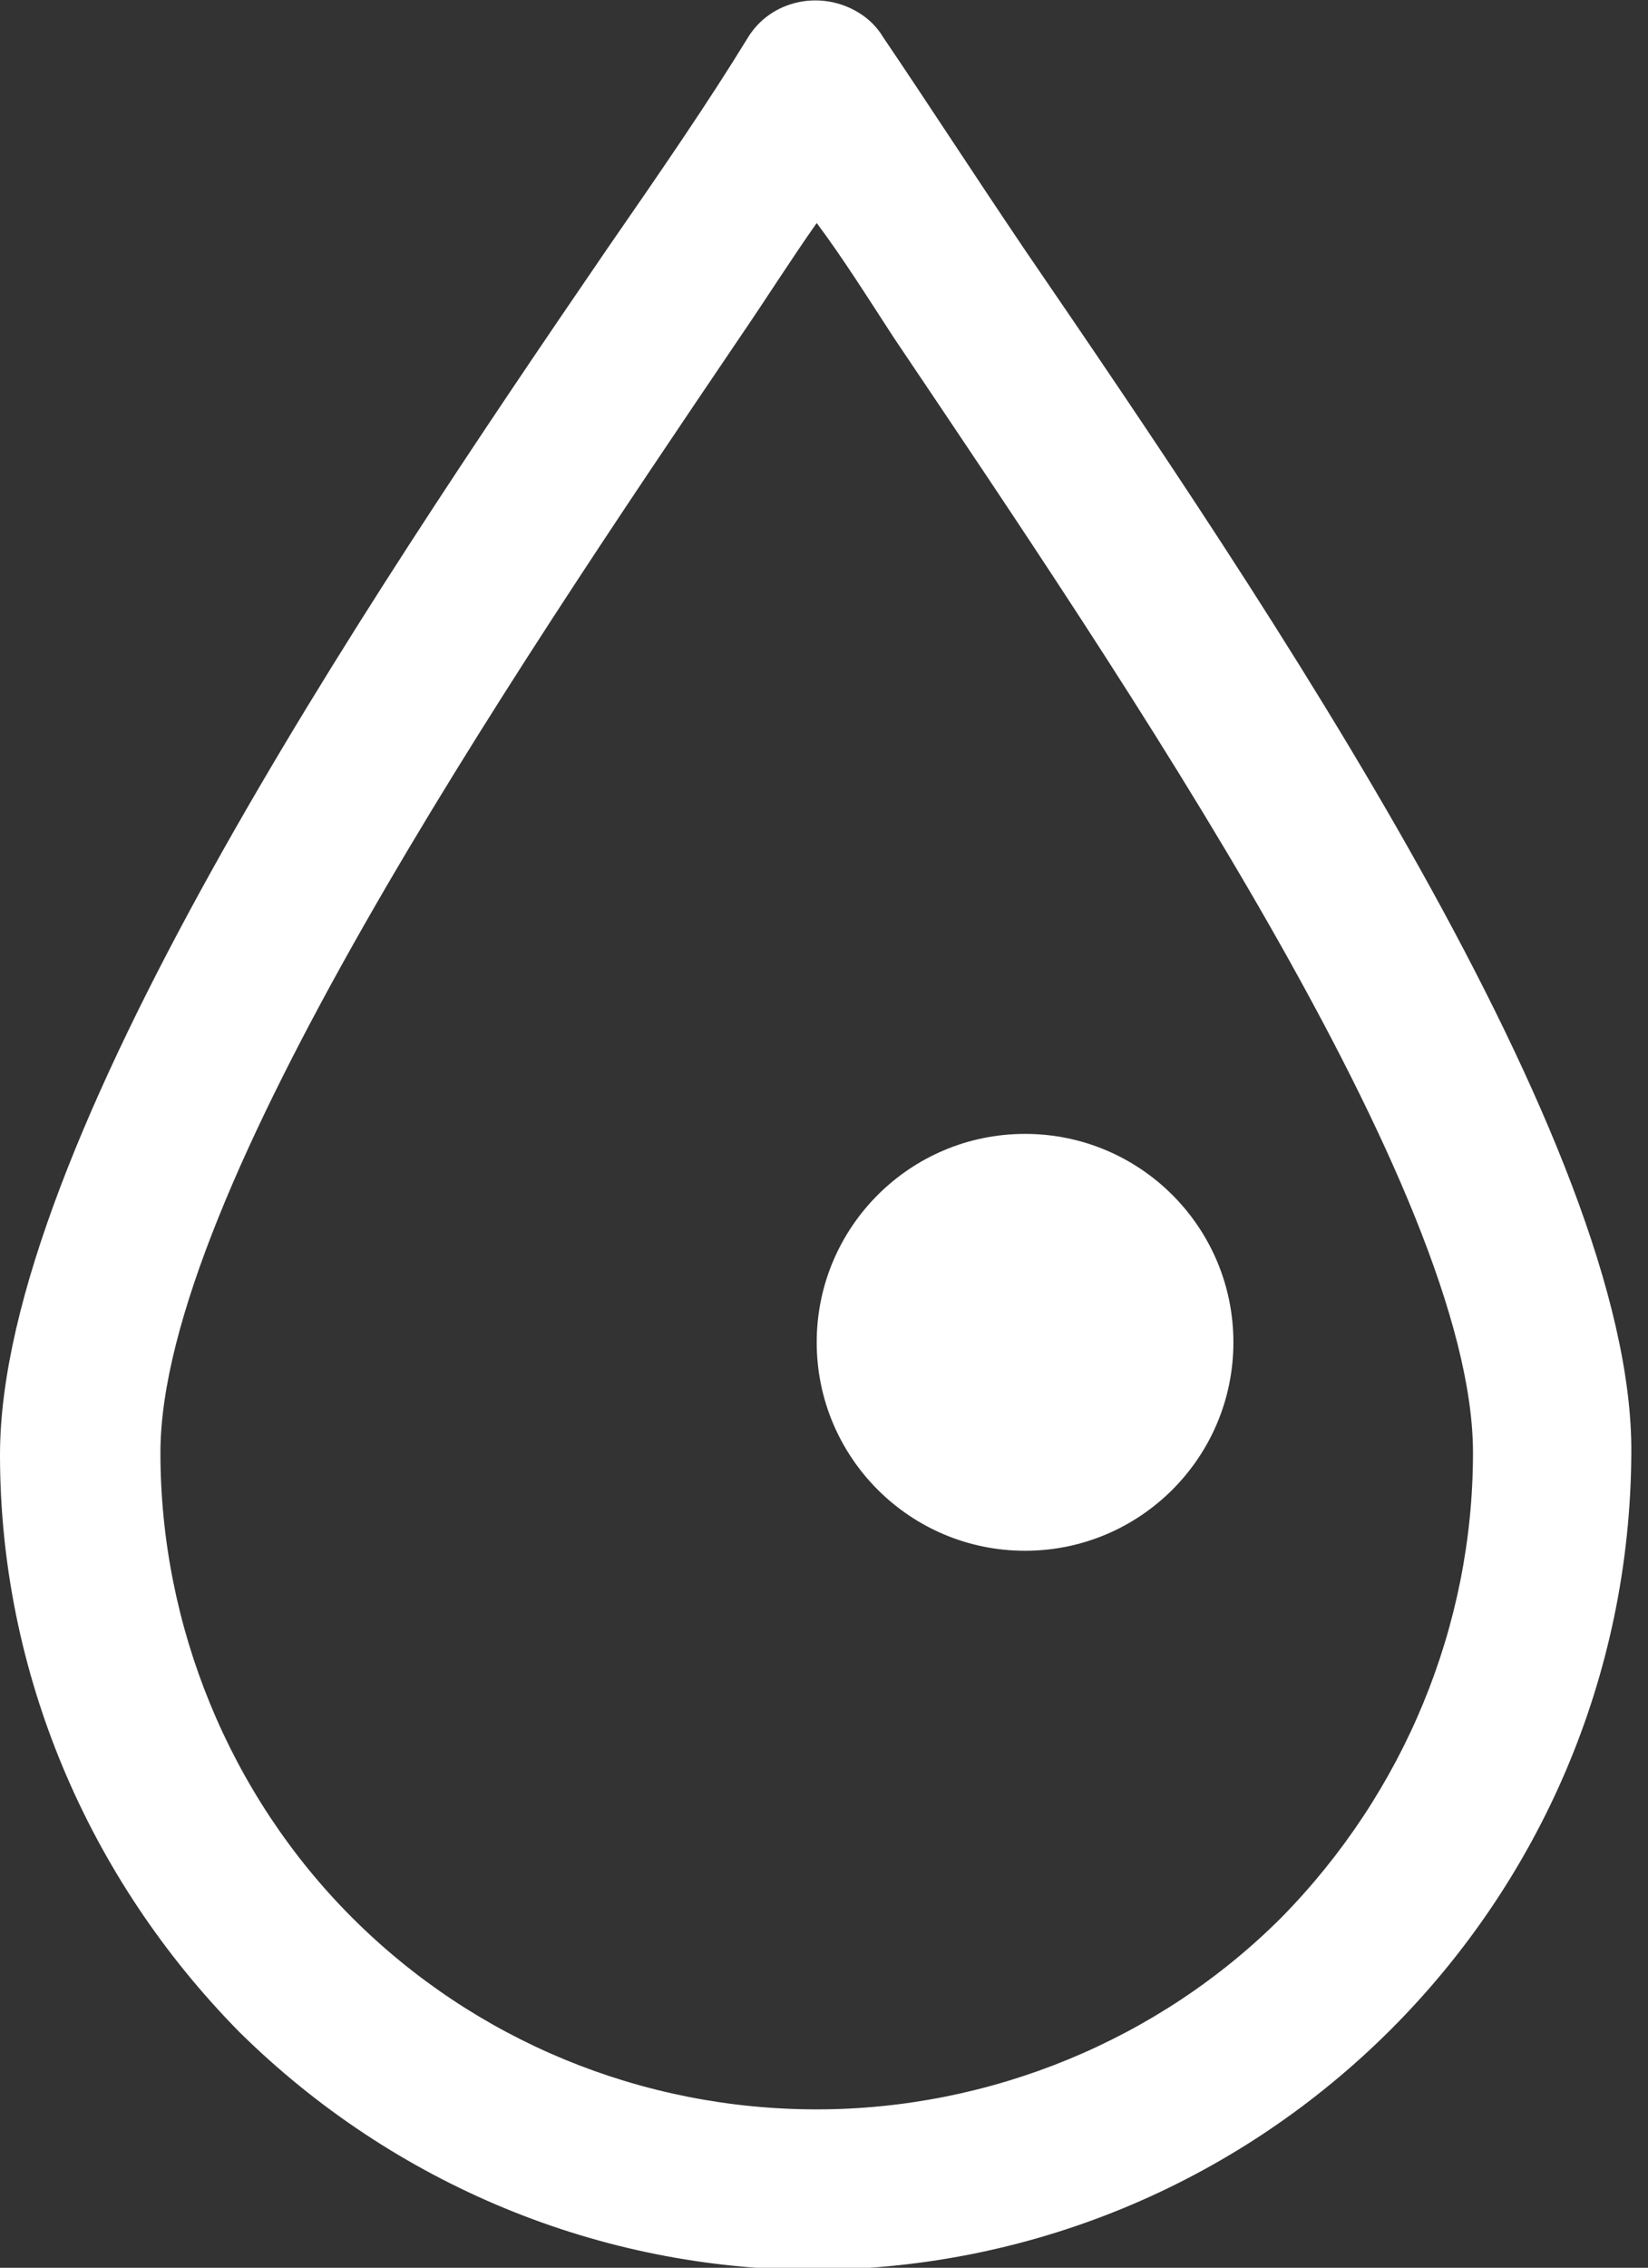 <?xml version="1.0" encoding="utf-8"?>
<!-- Generator: Adobe Illustrator 27.5.0, SVG Export Plug-In . SVG Version: 6.00 Build 0)  -->
<svg version="1.1" id="Ebene_1" xmlns="http://www.w3.org/2000/svg" xmlns:xlink="http://www.w3.org/1999/xlink" x="0px" y="0px"
	 viewBox="0 0 79.1 108.8" style="enable-background:new 0 0 79.1 108.8;" xml:space="preserve">
<rect x="0" y="0" width="79.1" height="108.8" fill="#333333" stroke="none"/>
<style type="text/css">
	.st0{fill:#FFFFFF;}
</style>
<g id="Gruppe_201">
	<g id="Gruppe_200">
		<path id="Pfad_475" class="st0" d="M49.2,12c-2.5-3.7-4.7-7.1-6.8-10.2c-0.3-0.5-0.7-0.9-1.2-1.2c-1.8-1.1-4.2-0.6-5.3,1.2
			c0,0,0,0,0,0C34,4.9,31.8,8.1,29.1,12C17.4,29.1,0,55,0,69.8c0,10.4,4.2,20.3,11.5,27.7c7.4,7.3,17.3,11.4,27.6,11.4
			c21.6-0.1,39.1-17.6,39.2-39.2C78.4,54.9,60.9,29.1,49.2,12z M61.5,92c-5.9,5.9-14,9.2-22.3,9.2c-8.4,0-16.4-3.3-22.3-9.2
			c-5.9-5.9-9.2-14-9.2-22.3c0-12.4,16.7-37.1,27.8-53.5c1.3-1.9,2.5-3.8,3.7-5.5c1.2,1.6,2.4,3.5,3.7,5.5
			C54,32.7,70.7,57.2,70.7,69.7C70.7,78,67.4,86,61.5,92z"/>
	</g>
</g>
<circle id="Ellipse_48" class="st0" cx="49.2" cy="64.4" r="10"/>
</svg>
